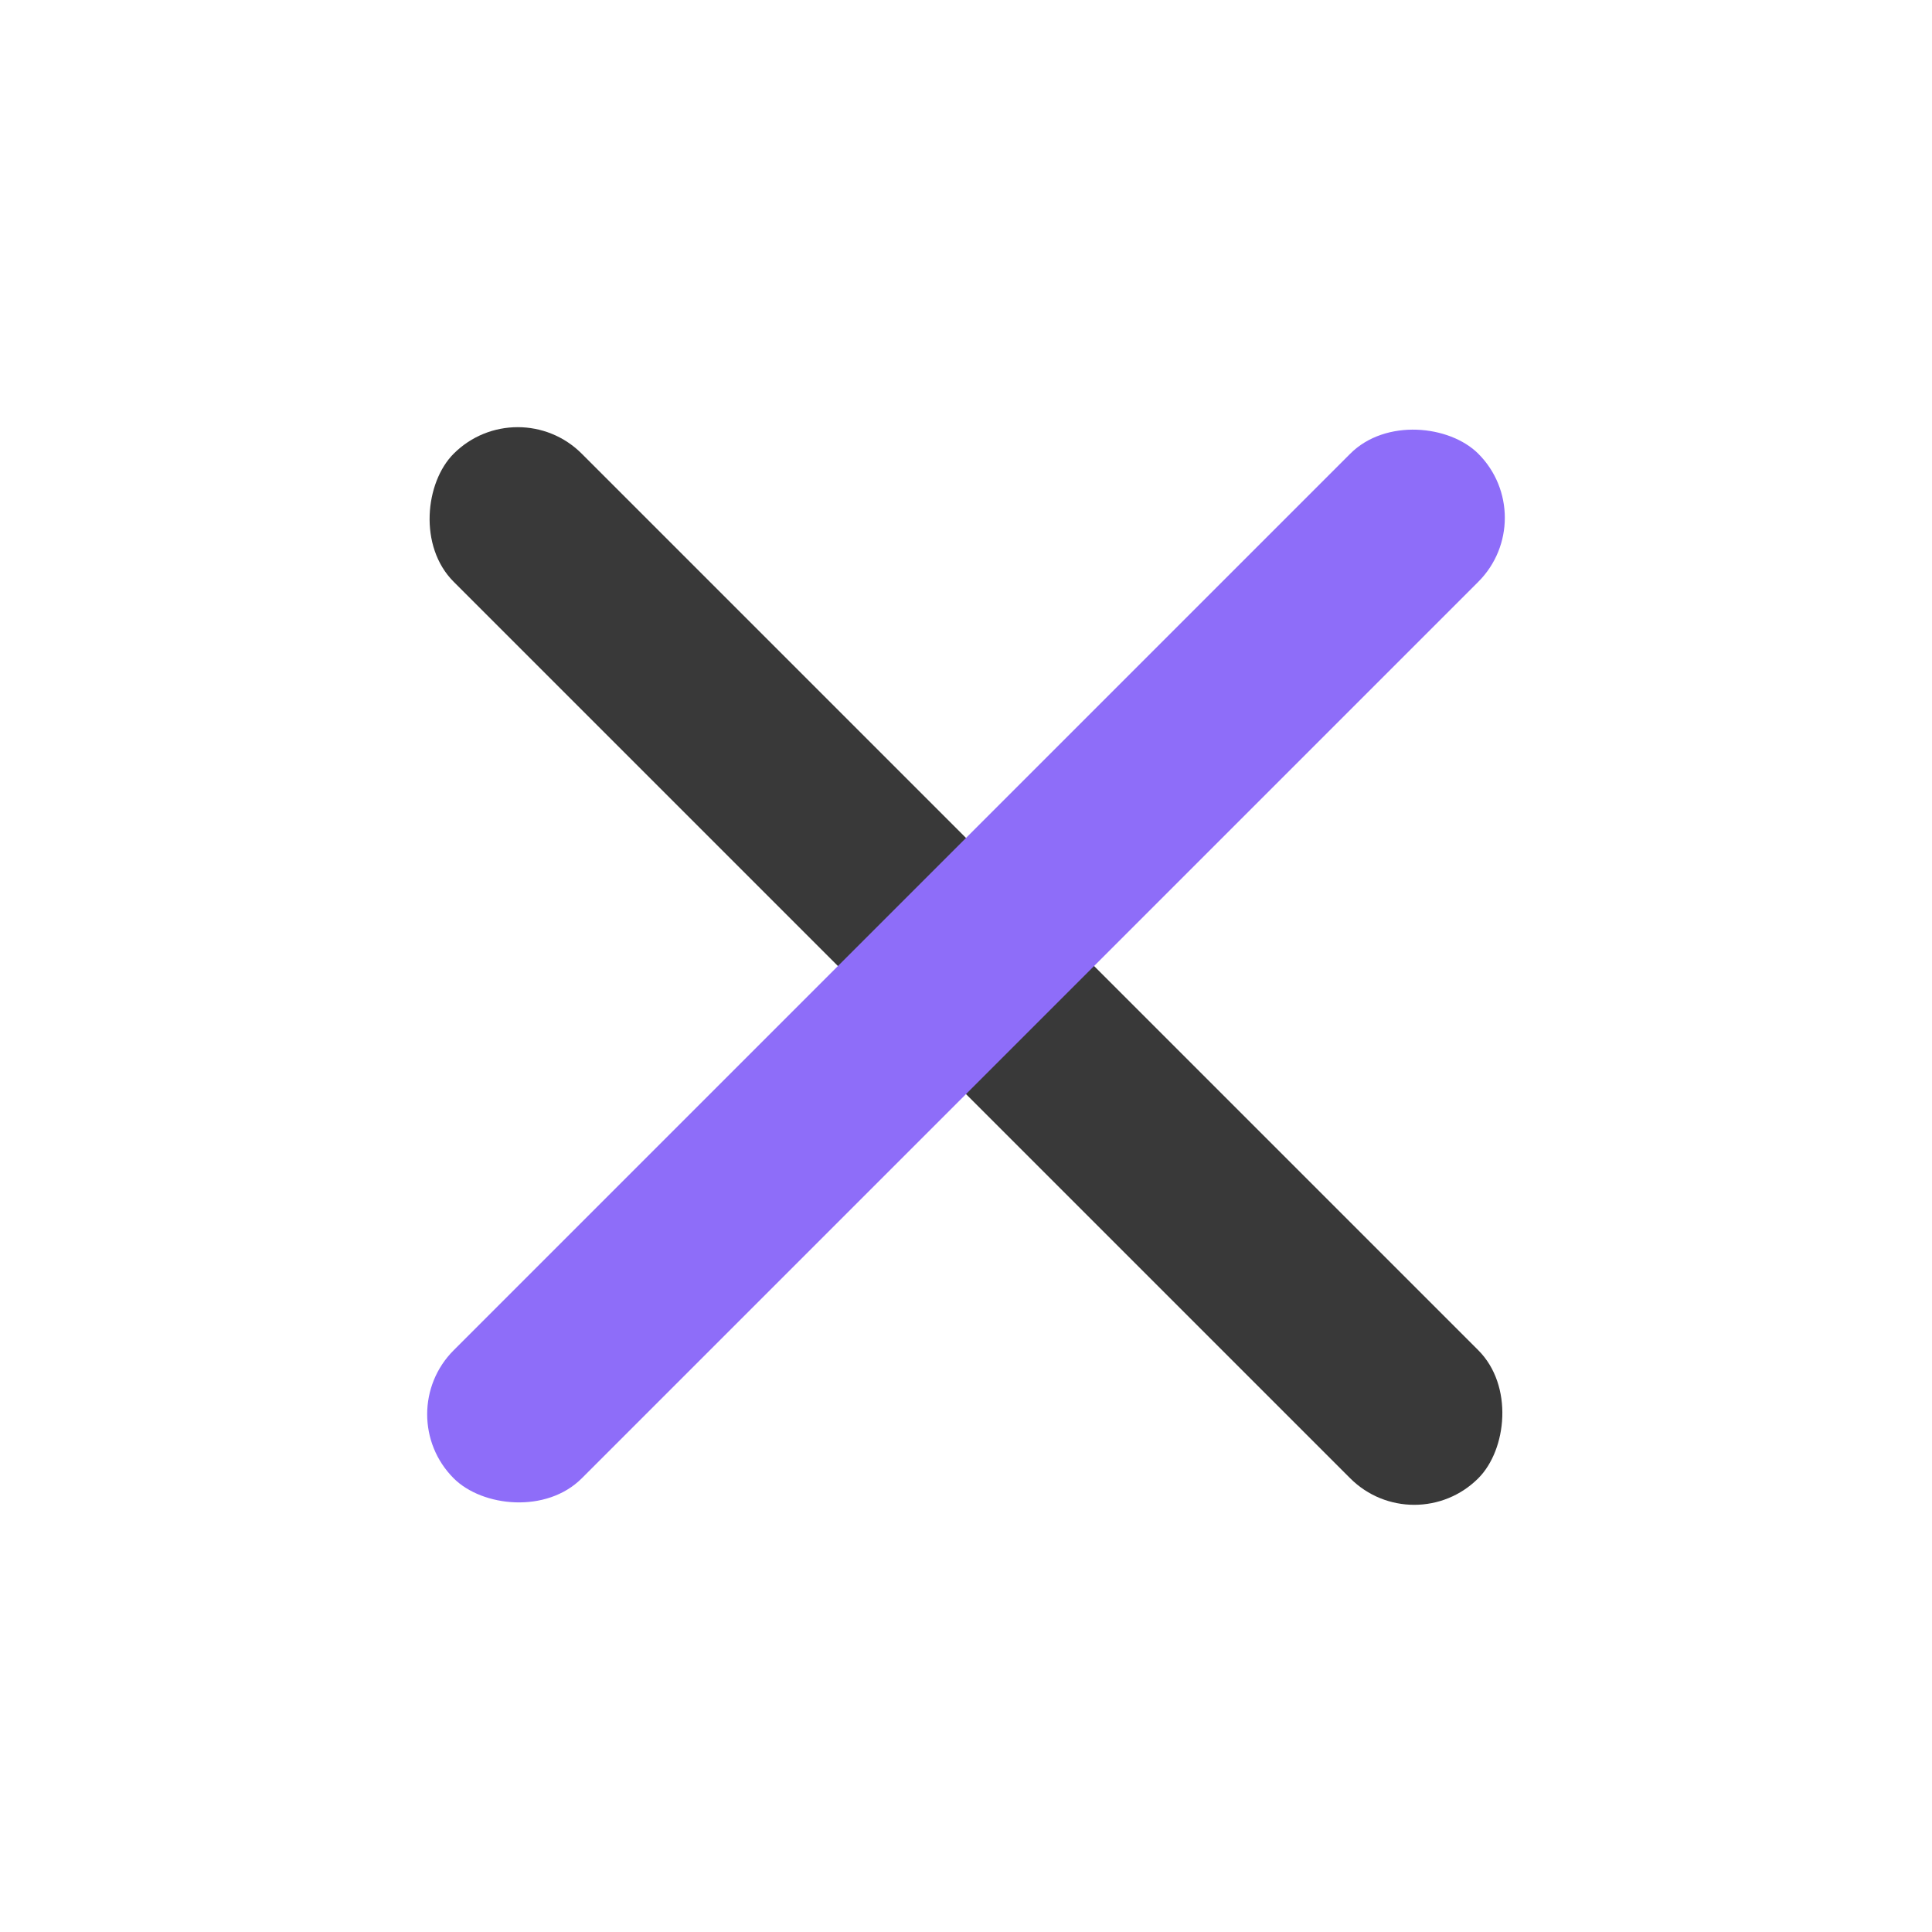 <svg width="32" height="32" viewBox="0 0 32 32" fill="none" xmlns="http://www.w3.org/2000/svg">
<rect x="8.575" y="6.454" width="24" height="3" rx="1.5" transform="rotate(45 8.575 6.454)" fill="#393939"/>
<rect x="6.454" y="23.425" width="24" height="3" rx="1.5" transform="rotate(-45 6.454 23.425)" fill="#8E6DF9"/>
</svg>
